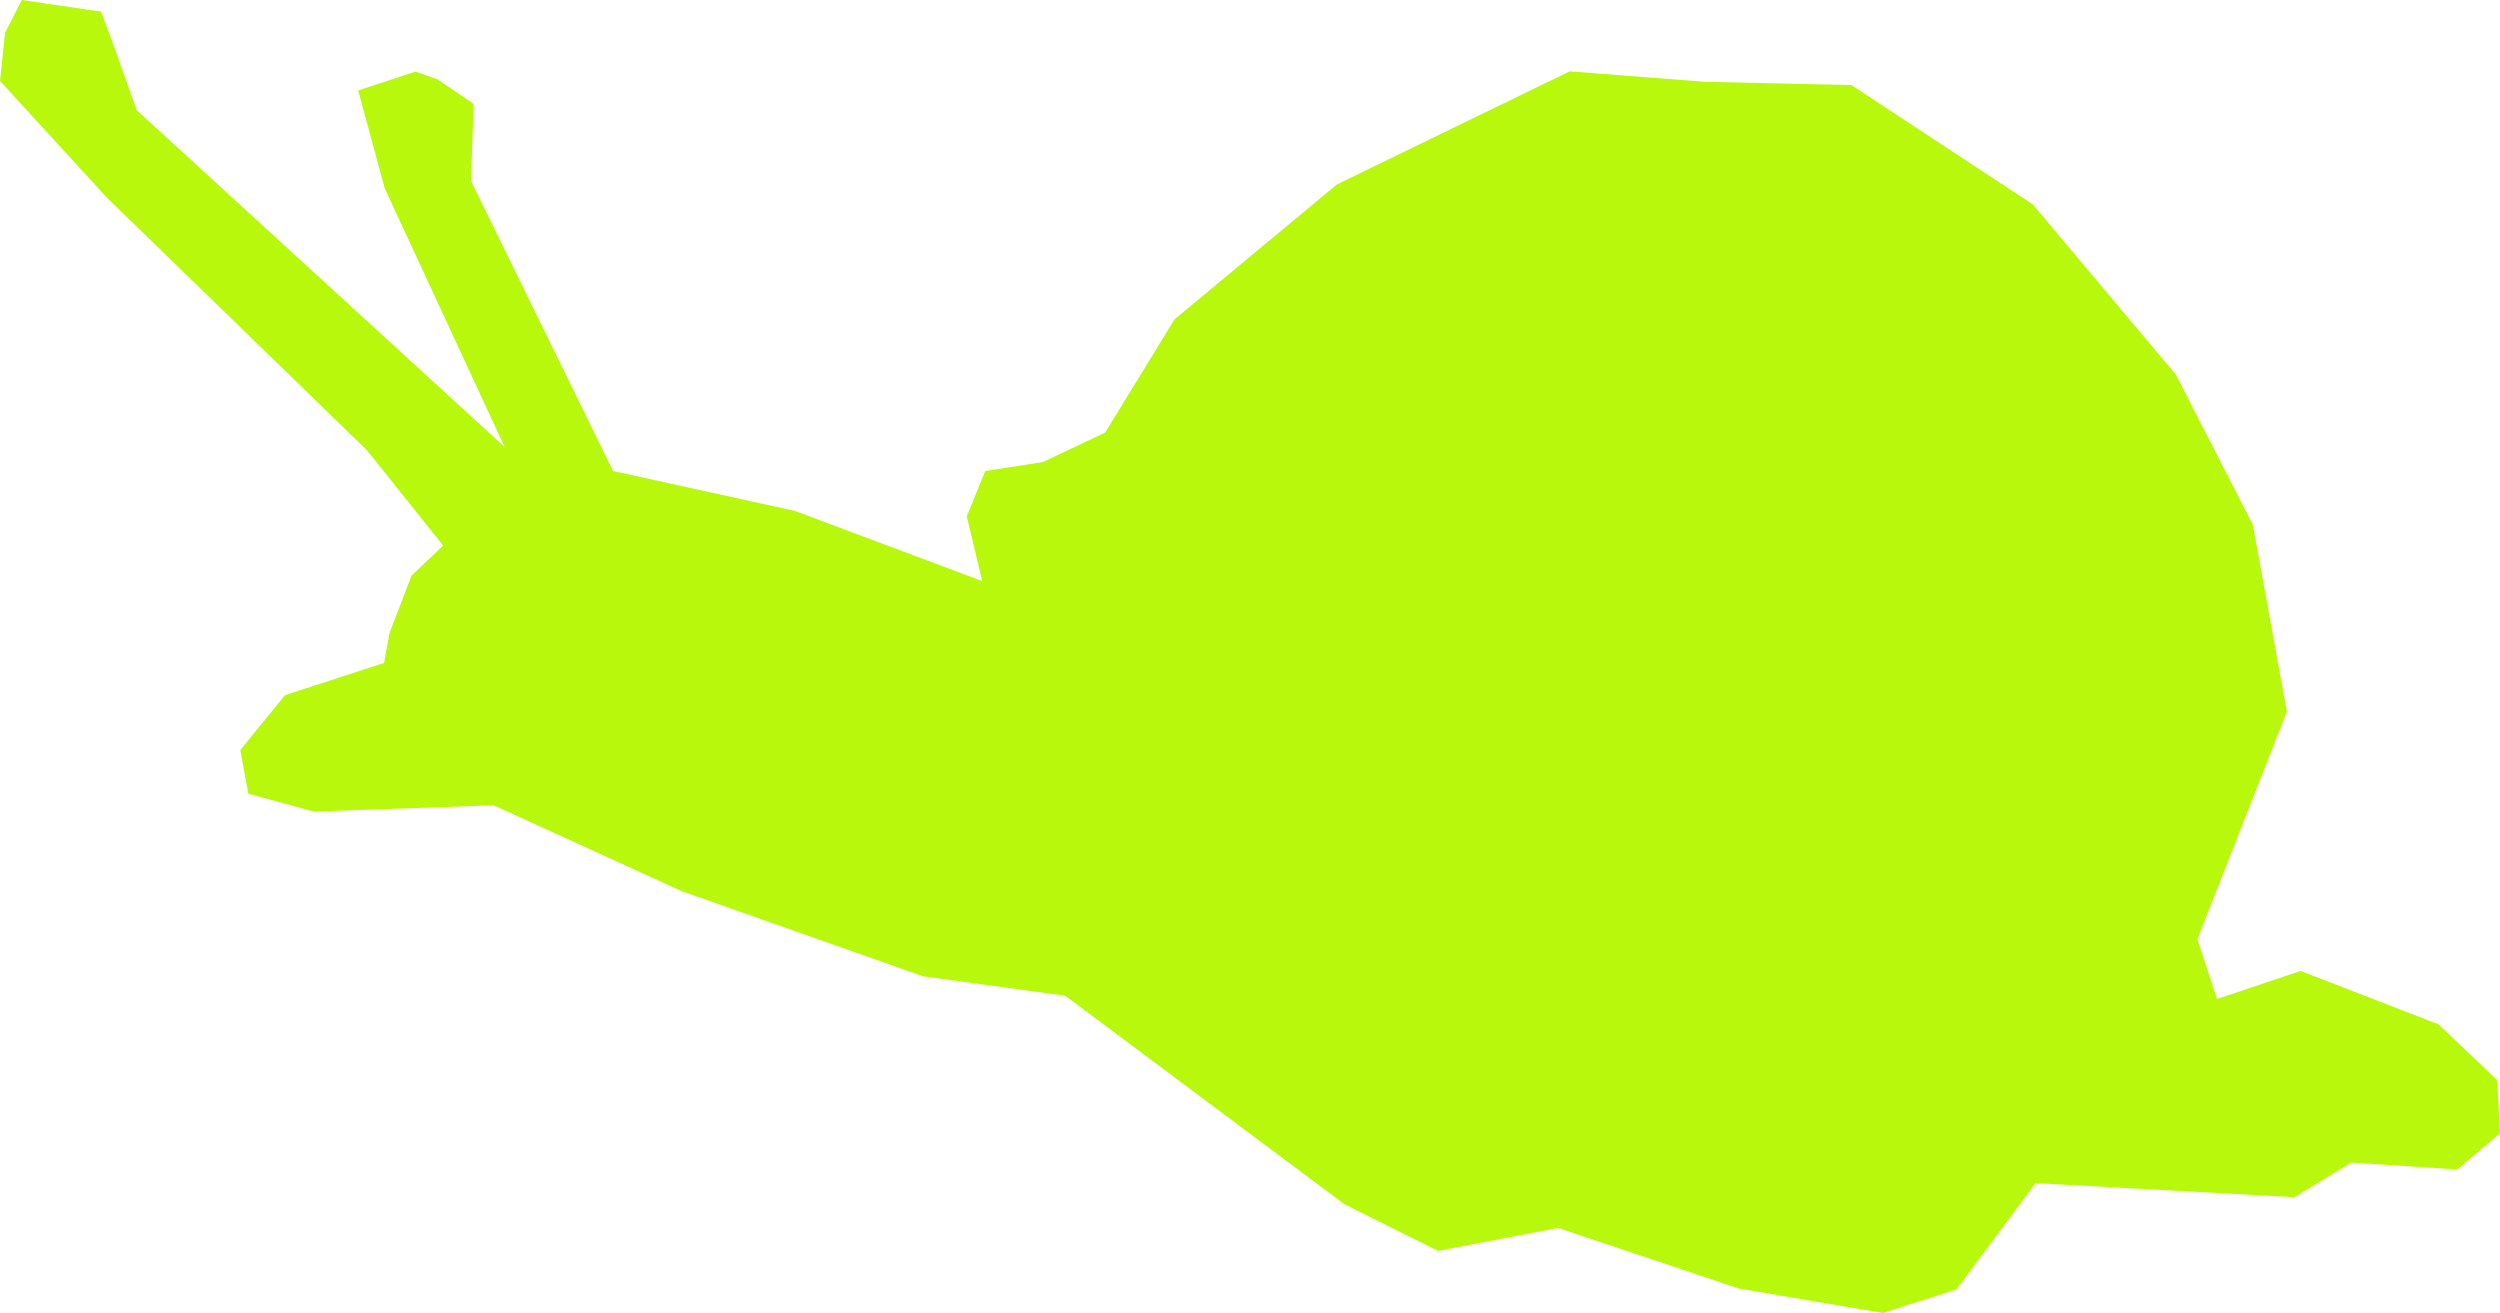 <svg id="Layer_1" data-name="Layer 1" xmlns="http://www.w3.org/2000/svg" viewBox="0 0 83.76 43.99"><defs><style>.cls-1{fill:#b8f80c;}</style></defs><polygon class="cls-1" points="32.91 19.47 26.64 17.12 20.54 15.78 15.78 6.06 15.87 3.48 14.66 2.66 13.92 2.4 12 3.03 12.89 6.31 16.91 14.98 11.92 10.41 4.58 3.69 3.83 1.58 3.39 0.39 0.73 0 0.17 1.1 0 2.71 3.58 6.62 12.29 15.08 14.85 18.28 13.79 19.28 13.05 21.21 12.87 22.21 9.55 23.29 8.05 25.13 8.32 26.59 10.52 27.19 16.54 26.98 22.85 29.86 30.93 32.71 35.69 33.36 45.05 40.35 48.18 41.91 52.2 41.14 58.26 43.17 63.08 43.99 65.55 43.2 68.2 39.64 76.87 40.11 78.78 38.95 82.33 39.18 83.76 37.97 83.67 36.19 81.7 34.32 77.08 32.53 74.28 33.47 73.62 31.47 76.62 23.84 75.48 17.58 72.9 12.55 68.11 6.85 62.03 2.85 57.12 2.74 52.59 2.39 44.79 6.18 39.35 10.7 37.03 14.49 34.94 15.48 33.01 15.78 32.39 17.3 32.91 19.47"/></svg>